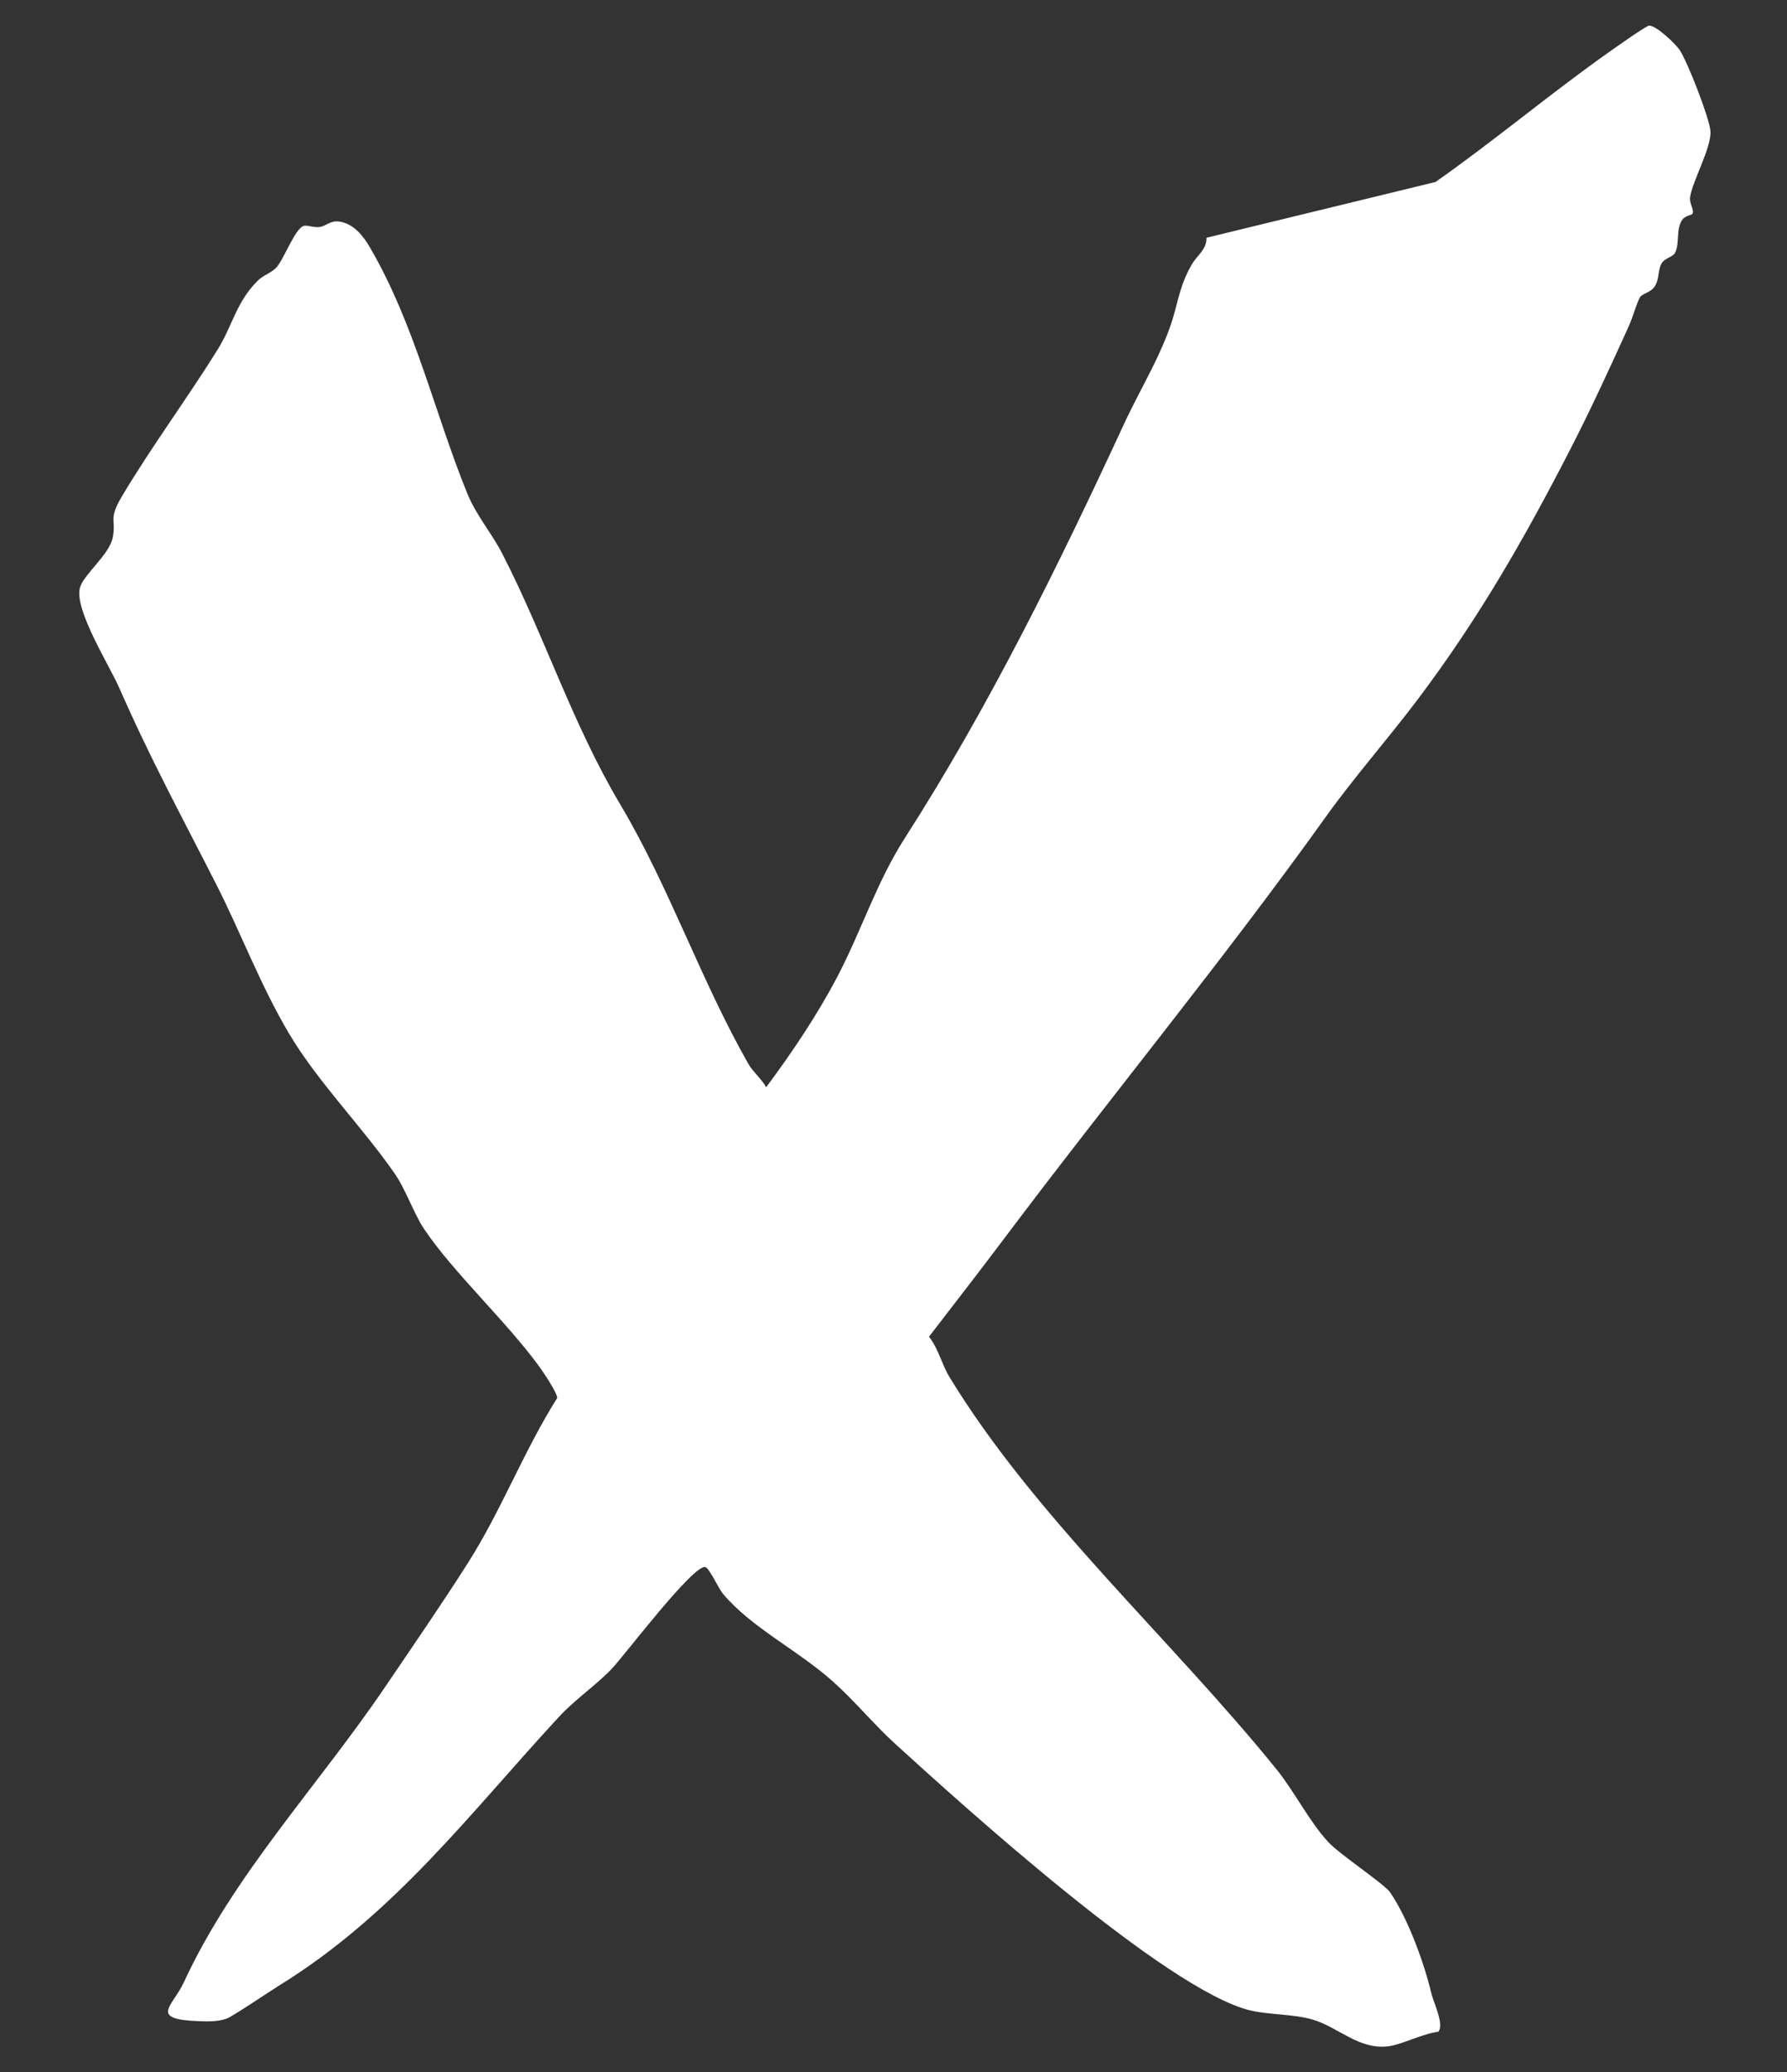 <?xml version="1.0" encoding="UTF-8"?>
<svg id="Capa_1" xmlns="http://www.w3.org/2000/svg" version="1.1" viewBox="0 0 472.99 548.36">
  <rect x="0" y="0" width="472.99" height="548.36" fill="#333333" stroke="none"/>
  <!-- Generator: Adobe Illustrator 29.5.1, SVG Export Plug-In . SVG Version: 2.1.0 Build 141)  -->
  <defs>
    <style>
      .st0 {
        fill: #fff;
      }
    </style>
  </defs>
  <path class="st0" d="M447.93,56.63c-.19.28-1.91.43-2.68,1.56-1.71,2.51-.62,6.1-1.85,8.63-.6,1.24-2.8,1.43-3.63,2.94-1.02,1.84-.52,4.17-1.85,6.12-1.08,1.58-3.28,1.76-3.9,2.88-.85,1.55-1.89,5.33-2.96,7.68-4.99,10.95-9.94,21.81-15.55,32.69-12.05,23.42-23.99,44.32-40.12,65.76-8.02,10.66-16.99,20.8-24.48,31.27-27.03,37.81-57.22,74.43-85.33,111.86-6.46,8.61-13.13,17.14-19.69,25.7,2.53,3.2,3.35,7.25,5.36,10.57,22.57,37.12,58.79,69.49,86.65,103.94,4.7,5.82,8.63,13.75,13.64,19.18,3.07,3.34,14.88,11.11,16.41,13.35,4.72,6.9,9.04,18.8,10.87,26.59.59,2.51,3.54,8.41,1.86,10.3-4.06.48-9.53,3.3-12.93,3.8-7.99,1.16-13.48-5.07-20.41-7.06-5.06-1.45-11.59-1.25-16.33-2.37-22.17-5.27-76.4-54.48-93.97-70.48-5.79-5.27-10.79-11.42-16.64-16.64-9.25-8.25-21.55-14.21-29.02-23.13-1.26-1.5-3.65-6.91-4.72-7.11-3.22-.61-21.35,23.35-24.66,26.85-4.12,4.35-9.67,8.07-14.06,12.81-23.42,25.3-43.38,52.15-74.06,71.09-2.47,1.52-12.37,8.23-13.88,8.75-2.41.83-4.79.77-7.33.68-13.45-.48-6.94-3.93-4.02-10.27,13.15-28.47,35.47-51.88,53.42-78.37,7.23-10.67,14.93-21.83,21.82-32.67,8.82-13.88,14.78-29.63,23.59-43.59.06-1.29-3.71-6.92-4.79-8.39-8.9-12.15-22.77-24.89-30.49-36.41-2.59-3.86-4.86-10.49-7.8-14.7-8.68-12.45-20.37-24.23-27.95-37.03-7.48-12.63-12.78-26.74-19.12-39.21-9.26-18.22-17.61-33.55-25.76-52.17-2.59-5.91-12.1-20.93-10.38-26.6,1.09-3.6,7.75-8.62,8.66-13.23.95-4.8-1.22-4.71,2.34-10.73,7.63-12.87,17.49-26.22,25.43-38.99,3.87-6.22,4.93-12.61,10.64-18.26,1.42-1.4,3.59-2.01,4.94-3.49,1.94-2.12,4.82-10.12,7.13-10.94.91-.33,2.76.52,4.33.27,1.7-.27,2.77-1.75,5.08-1.44,4.01.53,6.55,4.08,8.15,6.81,11.9,20.35,17.13,43.87,25.78,65.11,2.44,5.98,6.45,10.46,9.29,16,11.35,22.14,18.5,44.95,31.27,66.43,12.91,21.71,21.15,46.21,33.83,68.52,1.23,2.16,3.53,4,4.73,6.22,6.92-9.31,13.54-19.15,18.83-29.24,6.41-12.22,10.38-25.02,17.94-36.81,22.36-34.85,40.82-72.48,57.95-109.47,4.53-9.79,10.67-19.44,13.39-29.58,1.23-4.59,1.92-8.03,4.43-12.44,1.54-2.72,4.09-4.08,4-7.26l60.63-14.76c15.71-11.04,30.28-23.33,45.96-34.4,1.52-1.07,9.83-6.98,10.59-6.98,1.92,0,7.02,4.84,8.11,6.52,2.12,3.25,7.79,17.82,8.1,21.33.38,4.37-4.89,13.47-5.4,17.7-.18,1.51,1.23,3.42.62,4.31h-.01Z"/>
</svg>